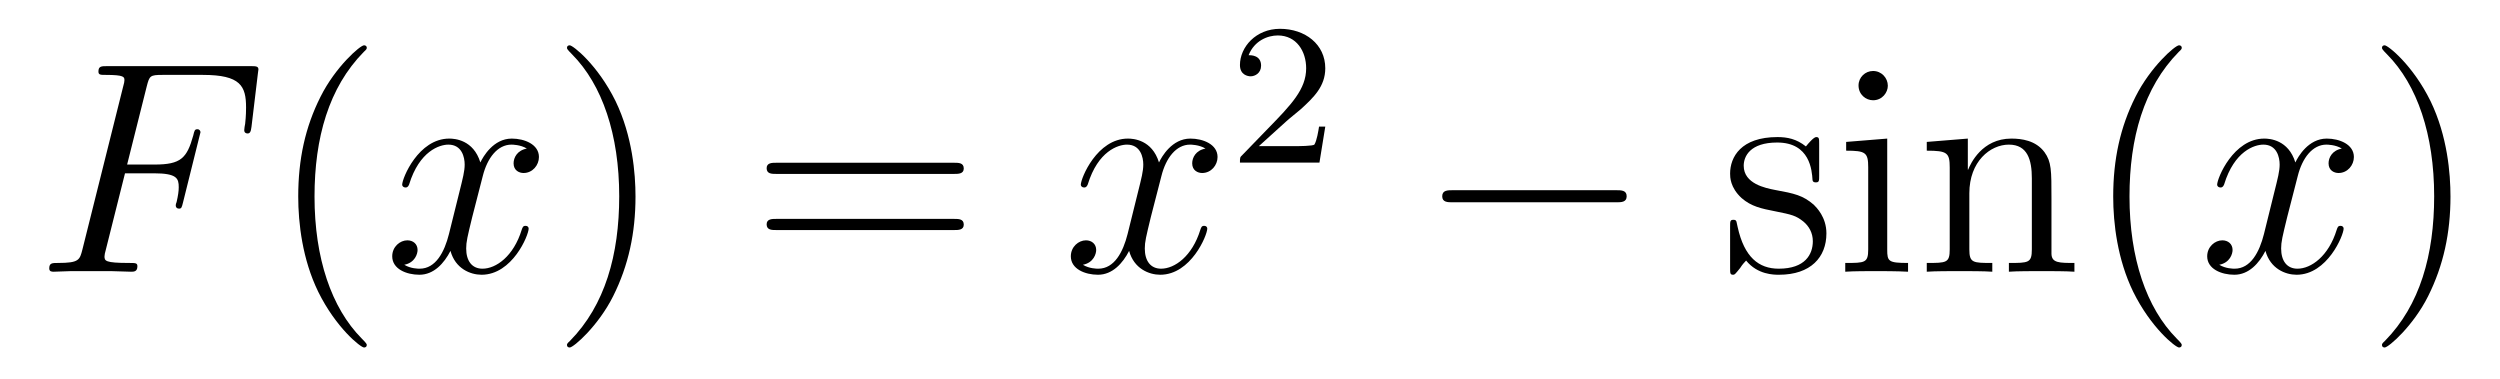 <?xml version='1.0'?>
<!-- This file was generated by dvisvgm 1.14.1 -->
<svg height='15pt' version='1.1' viewBox='0 -15 99 15' width='99pt' xmlns='http://www.w3.org/2000/svg' xmlns:xlink='http://www.w3.org/1999/xlink'>
<g id='page1'>
<g transform='matrix(1 0 0 1 -127 650)'>
<path d='M131.95 -658.137H133.098C134.007 -658.137 134.078 -657.934 134.078 -657.587C134.078 -657.432 134.054 -657.264 133.994 -657.001C133.971 -656.953 133.959 -656.894 133.959 -656.87C133.959 -656.786 134.007 -656.738 134.09 -656.738C134.186 -656.738 134.198 -656.786 134.246 -656.977L134.939 -659.763C134.939 -659.811 134.903 -659.882 134.819 -659.882C134.712 -659.882 134.7 -659.834 134.652 -659.631C134.401 -658.735 134.162 -658.484 133.122 -658.484H132.034L132.811 -661.58C132.919 -661.998 132.942 -662.034 133.433 -662.034H135.034C136.529 -662.034 136.744 -661.592 136.744 -660.743C136.744 -660.671 136.744 -660.408 136.708 -660.097C136.696 -660.05 136.672 -659.894 136.672 -659.847C136.672 -659.751 136.732 -659.715 136.804 -659.715C136.887 -659.715 136.935 -659.763 136.959 -659.978L137.21 -662.07C137.21 -662.106 137.234 -662.225 137.234 -662.249C137.234 -662.381 137.127 -662.381 136.911 -662.381H131.245C131.018 -662.381 130.898 -662.381 130.898 -662.166C130.898 -662.034 130.982 -662.034 131.185 -662.034C131.927 -662.034 131.927 -661.95 131.927 -661.819C131.927 -661.759 131.914 -661.711 131.879 -661.58L130.265 -655.125C130.157 -654.706 130.133 -654.587 129.297 -654.587C129.069 -654.587 128.95 -654.587 128.95 -654.372C128.95 -654.24 129.057 -654.24 129.129 -654.24C129.356 -654.24 129.595 -654.264 129.822 -654.264H131.377C131.64 -654.264 131.927 -654.24 132.189 -654.24C132.297 -654.24 132.441 -654.24 132.441 -654.455C132.441 -654.587 132.369 -654.587 132.106 -654.587C131.161 -654.587 131.138 -654.67 131.138 -654.85C131.138 -654.909 131.161 -655.005 131.185 -655.089L131.95 -658.137Z' fill-rule='evenodd'/>
<path d='M141.524 -651.335C141.524 -651.371 141.524 -651.395 141.321 -651.598C140.125 -652.806 139.455 -654.778 139.455 -657.217C139.455 -659.536 140.017 -661.532 141.404 -662.943C141.524 -663.05 141.524 -663.074 141.524 -663.11C141.524 -663.182 141.464 -663.206 141.416 -663.206C141.261 -663.206 140.28 -662.345 139.695 -661.173C139.085 -659.966 138.81 -658.687 138.81 -657.217C138.81 -656.152 138.977 -654.73 139.599 -653.451C140.304 -652.017 141.285 -651.239 141.416 -651.239C141.464 -651.239 141.524 -651.263 141.524 -651.335Z' fill-rule='evenodd'/>
<path d='M147.863 -659.117C147.481 -659.046 147.338 -658.759 147.338 -658.532C147.338 -658.245 147.565 -658.149 147.732 -658.149C148.091 -658.149 148.342 -658.46 148.342 -658.782C148.342 -659.285 147.768 -659.512 147.266 -659.512C146.537 -659.512 146.13 -658.794 146.022 -658.567C145.748 -659.464 145.006 -659.512 144.791 -659.512C143.572 -659.512 142.926 -657.946 142.926 -657.683C142.926 -657.635 142.974 -657.575 143.058 -657.575C143.153 -657.575 143.178 -657.647 143.201 -657.695C143.608 -659.022 144.409 -659.273 144.755 -659.273C145.293 -659.273 145.401 -658.771 145.401 -658.484C145.401 -658.221 145.329 -657.946 145.186 -657.372L144.779 -655.734C144.6 -655.017 144.253 -654.36 143.62 -654.36C143.56 -654.36 143.261 -654.36 143.01 -654.515C143.44 -654.599 143.536 -654.957 143.536 -655.101C143.536 -655.34 143.357 -655.483 143.13 -655.483C142.843 -655.483 142.532 -655.232 142.532 -654.85C142.532 -654.348 143.094 -654.12 143.608 -654.12C144.182 -654.12 144.588 -654.575 144.839 -655.065C145.03 -654.36 145.628 -654.12 146.07 -654.12C147.29 -654.12 147.935 -655.687 147.935 -655.949C147.935 -656.009 147.887 -656.057 147.816 -656.057C147.708 -656.057 147.696 -655.997 147.66 -655.902C147.338 -654.85 146.644 -654.36 146.106 -654.36C145.688 -654.36 145.461 -654.67 145.461 -655.16C145.461 -655.423 145.508 -655.615 145.7 -656.404L146.118 -658.029C146.298 -658.747 146.704 -659.273 147.254 -659.273C147.278 -659.273 147.612 -659.273 147.863 -659.117Z' fill-rule='evenodd'/>
<path d='M152.166 -657.217C152.166 -658.125 152.046 -659.607 151.377 -660.994C150.672 -662.428 149.691 -663.206 149.56 -663.206C149.512 -663.206 149.452 -663.182 149.452 -663.11C149.452 -663.074 149.452 -663.05 149.655 -662.847C150.851 -661.64 151.521 -659.667 151.521 -657.228C151.521 -654.909 150.959 -652.913 149.572 -651.502C149.452 -651.395 149.452 -651.371 149.452 -651.335C149.452 -651.263 149.512 -651.239 149.56 -651.239C149.715 -651.239 150.696 -652.1 151.281 -653.272C151.891 -654.491 152.166 -655.782 152.166 -657.217Z' fill-rule='evenodd'/>
<path d='M164.783 -658.113C164.95 -658.113 165.165 -658.113 165.165 -658.328C165.165 -658.555 164.962 -658.555 164.783 -658.555H157.742C157.574 -658.555 157.359 -658.555 157.359 -658.34C157.359 -658.113 157.562 -658.113 157.742 -658.113H164.783ZM164.783 -655.89C164.95 -655.89 165.165 -655.89 165.165 -656.105C165.165 -656.332 164.962 -656.332 164.783 -656.332H157.742C157.574 -656.332 157.359 -656.332 157.359 -656.117C157.359 -655.89 157.562 -655.89 157.742 -655.89H164.783Z' fill-rule='evenodd'/>
<path d='M174.737 -659.117C174.354 -659.046 174.211 -658.759 174.211 -658.532C174.211 -658.245 174.438 -658.149 174.605 -658.149C174.964 -658.149 175.215 -658.46 175.215 -658.782C175.215 -659.285 174.641 -659.512 174.139 -659.512C173.41 -659.512 173.003 -658.794 172.896 -658.567C172.621 -659.464 171.88 -659.512 171.665 -659.512C170.445 -659.512 169.8 -657.946 169.8 -657.683C169.8 -657.635 169.848 -657.575 169.931 -657.575C170.027 -657.575 170.051 -657.647 170.075 -657.695C170.481 -659.022 171.282 -659.273 171.629 -659.273C172.167 -659.273 172.274 -658.771 172.274 -658.484C172.274 -658.221 172.203 -657.946 172.059 -657.372L171.653 -655.734C171.473 -655.017 171.127 -654.36 170.493 -654.36C170.433 -654.36 170.135 -654.36 169.883 -654.515C170.314 -654.599 170.409 -654.957 170.409 -655.101C170.409 -655.34 170.23 -655.483 170.003 -655.483C169.716 -655.483 169.405 -655.232 169.405 -654.85C169.405 -654.348 169.967 -654.12 170.481 -654.12C171.055 -654.12 171.462 -654.575 171.713 -655.065C171.904 -654.36 172.502 -654.12 172.944 -654.12C174.163 -654.12 174.808 -655.687 174.808 -655.949C174.808 -656.009 174.761 -656.057 174.689 -656.057C174.582 -656.057 174.569 -655.997 174.534 -655.902C174.211 -654.85 173.517 -654.36 172.98 -654.36C172.561 -654.36 172.334 -654.67 172.334 -655.16C172.334 -655.423 172.382 -655.615 172.573 -656.404L172.992 -658.029C173.171 -658.747 173.577 -659.273 174.127 -659.273C174.151 -659.273 174.486 -659.273 174.737 -659.117Z' fill-rule='evenodd'/>
<path d='M177.927 -660.186C178.055 -660.305 178.389 -660.568 178.517 -660.68C179.011 -661.134 179.481 -661.572 179.481 -662.297C179.481 -663.245 178.684 -663.859 177.688 -663.859C176.732 -663.859 176.102 -663.134 176.102 -662.425C176.102 -662.034 176.413 -661.978 176.525 -661.978C176.692 -661.978 176.939 -662.098 176.939 -662.401C176.939 -662.815 176.541 -662.815 176.445 -662.815C176.676 -663.397 177.21 -663.596 177.6 -663.596C178.342 -663.596 178.724 -662.967 178.724 -662.297C178.724 -661.468 178.142 -660.863 177.202 -659.899L176.198 -658.863C176.102 -658.775 176.102 -658.759 176.102 -658.56H179.25L179.481 -659.986H179.234C179.21 -659.827 179.146 -659.428 179.051 -659.277C179.003 -659.213 178.397 -659.213 178.27 -659.213H176.851L177.927 -660.186Z' fill-rule='evenodd'/>
<path d='M190.998 -656.989C191.201 -656.989 191.416 -656.989 191.416 -657.228C191.416 -657.468 191.201 -657.468 190.998 -657.468H184.531C184.328 -657.468 184.112 -657.468 184.112 -657.228C184.112 -656.989 184.328 -656.989 184.531 -656.989H190.998Z' fill-rule='evenodd'/>
<path d='M199.039 -659.297C199.039 -659.512 199.039 -659.572 198.919 -659.572C198.824 -659.572 198.598 -659.308 198.514 -659.201C198.143 -659.5 197.772 -659.572 197.389 -659.572C195.943 -659.572 195.512 -658.782 195.512 -658.125C195.512 -657.993 195.512 -657.575 195.967 -657.157C196.35 -656.822 196.756 -656.738 197.305 -656.631C197.963 -656.499 198.119 -656.463 198.418 -656.224C198.632 -656.045 198.788 -655.782 198.788 -655.447C198.788 -654.933 198.49 -654.36 197.437 -654.36C196.649 -654.36 196.074 -654.814 195.811 -656.009C195.764 -656.224 195.764 -656.236 195.751 -656.248C195.728 -656.296 195.68 -656.296 195.644 -656.296C195.512 -656.296 195.512 -656.236 195.512 -656.021V-654.395C195.512 -654.18 195.512 -654.12 195.632 -654.12C195.692 -654.12 195.704 -654.132 195.907 -654.383C195.967 -654.467 195.967 -654.491 196.146 -654.682C196.601 -654.12 197.246 -654.12 197.449 -654.12C198.704 -654.12 199.326 -654.814 199.326 -655.758C199.326 -656.404 198.931 -656.786 198.824 -656.894C198.394 -657.264 198.071 -657.336 197.282 -657.48C196.924 -657.551 196.051 -657.719 196.051 -658.436C196.051 -658.807 196.302 -659.356 197.377 -659.356C198.68 -659.356 198.752 -658.245 198.776 -657.874C198.788 -657.778 198.871 -657.778 198.907 -657.778C199.039 -657.778 199.039 -657.838 199.039 -658.053V-659.297ZM201.758 -661.604C201.758 -661.914 201.508 -662.189 201.173 -662.189C200.862 -662.189 200.598 -661.938 200.598 -661.616C200.598 -661.257 200.886 -661.03 201.173 -661.03C201.542 -661.03 201.758 -661.341 201.758 -661.604ZM200.108 -659.38V-659.033C200.874 -659.033 200.981 -658.962 200.981 -658.376V-655.125C200.981 -654.587 200.85 -654.587 200.072 -654.587V-654.24C200.407 -654.264 200.981 -654.264 201.328 -654.264C201.46 -654.264 202.152 -654.264 202.559 -654.24V-654.587C201.782 -654.587 201.734 -654.647 201.734 -655.113V-659.512L200.108 -659.38ZM208.238 -657.145C208.238 -658.257 208.238 -658.591 207.962 -658.974C207.616 -659.44 207.054 -659.512 206.648 -659.512C205.488 -659.512 205.034 -658.52 204.938 -658.281H204.926V-659.512L203.3 -659.38V-659.033C204.114 -659.033 204.209 -658.95 204.209 -658.364V-655.125C204.209 -654.587 204.078 -654.587 203.3 -654.587V-654.24C203.611 -654.264 204.257 -654.264 204.592 -654.264C204.938 -654.264 205.584 -654.264 205.895 -654.24V-654.587C205.129 -654.587 204.986 -654.587 204.986 -655.125V-657.348C204.986 -658.603 205.811 -659.273 206.552 -659.273C207.294 -659.273 207.461 -658.663 207.461 -657.934V-655.125C207.461 -654.587 207.329 -654.587 206.552 -654.587V-654.24C206.863 -654.264 207.509 -654.264 207.844 -654.264C208.19 -654.264 208.835 -654.264 209.147 -654.24V-654.587C208.548 -654.587 208.249 -654.587 208.238 -654.945V-657.145Z' fill-rule='evenodd'/>
<path d='M213.397 -651.335C213.397 -651.371 213.397 -651.395 213.193 -651.598C211.998 -652.806 211.328 -654.778 211.328 -657.217C211.328 -659.536 211.89 -661.532 213.277 -662.943C213.397 -663.05 213.397 -663.074 213.397 -663.11C213.397 -663.182 213.337 -663.206 213.289 -663.206C213.134 -663.206 212.154 -662.345 211.568 -661.173C210.959 -659.966 210.683 -658.687 210.683 -657.217C210.683 -656.152 210.851 -654.73 211.472 -653.451C212.177 -652.017 213.157 -651.239 213.289 -651.239C213.337 -651.239 213.397 -651.263 213.397 -651.335Z' fill-rule='evenodd'/>
<path d='M219.737 -659.117C219.354 -659.046 219.211 -658.759 219.211 -658.532C219.211 -658.245 219.438 -658.149 219.605 -658.149C219.964 -658.149 220.214 -658.46 220.214 -658.782C220.214 -659.285 219.641 -659.512 219.139 -659.512C218.41 -659.512 218.003 -658.794 217.896 -658.567C217.621 -659.464 216.88 -659.512 216.665 -659.512C215.446 -659.512 214.799 -657.946 214.799 -657.683C214.799 -657.635 214.847 -657.575 214.931 -657.575C215.027 -657.575 215.051 -657.647 215.075 -657.695C215.48 -659.022 216.282 -659.273 216.629 -659.273C217.166 -659.273 217.274 -658.771 217.274 -658.484C217.274 -658.221 217.202 -657.946 217.058 -657.372L216.653 -655.734C216.473 -655.017 216.126 -654.36 215.492 -654.36C215.434 -654.36 215.135 -654.36 214.883 -654.515C215.314 -654.599 215.41 -654.957 215.41 -655.101C215.41 -655.34 215.23 -655.483 215.003 -655.483C214.716 -655.483 214.405 -655.232 214.405 -654.85C214.405 -654.348 214.967 -654.12 215.48 -654.12C216.055 -654.12 216.461 -654.575 216.712 -655.065C216.904 -654.36 217.501 -654.12 217.944 -654.12C219.163 -654.12 219.808 -655.687 219.808 -655.949C219.808 -656.009 219.761 -656.057 219.689 -656.057C219.581 -656.057 219.569 -655.997 219.534 -655.902C219.211 -654.85 218.518 -654.36 217.979 -654.36C217.561 -654.36 217.333 -654.67 217.333 -655.16C217.333 -655.423 217.381 -655.615 217.573 -656.404L217.991 -658.029C218.171 -658.747 218.576 -659.273 219.127 -659.273C219.151 -659.273 219.486 -659.273 219.737 -659.117Z' fill-rule='evenodd'/>
<path d='M224.039 -657.217C224.039 -658.125 223.92 -659.607 223.25 -660.994C222.545 -662.428 221.564 -663.206 221.432 -663.206C221.386 -663.206 221.326 -663.182 221.326 -663.11C221.326 -663.074 221.326 -663.05 221.528 -662.847C222.725 -661.64 223.393 -659.667 223.393 -657.228C223.393 -654.909 222.832 -652.913 221.444 -651.502C221.326 -651.395 221.326 -651.371 221.326 -651.335C221.326 -651.263 221.386 -651.239 221.432 -651.239C221.588 -651.239 222.569 -652.1 223.154 -653.272C223.764 -654.491 224.039 -655.782 224.039 -657.217Z' fill-rule='evenodd'/>
</g>
</g>
</svg>
